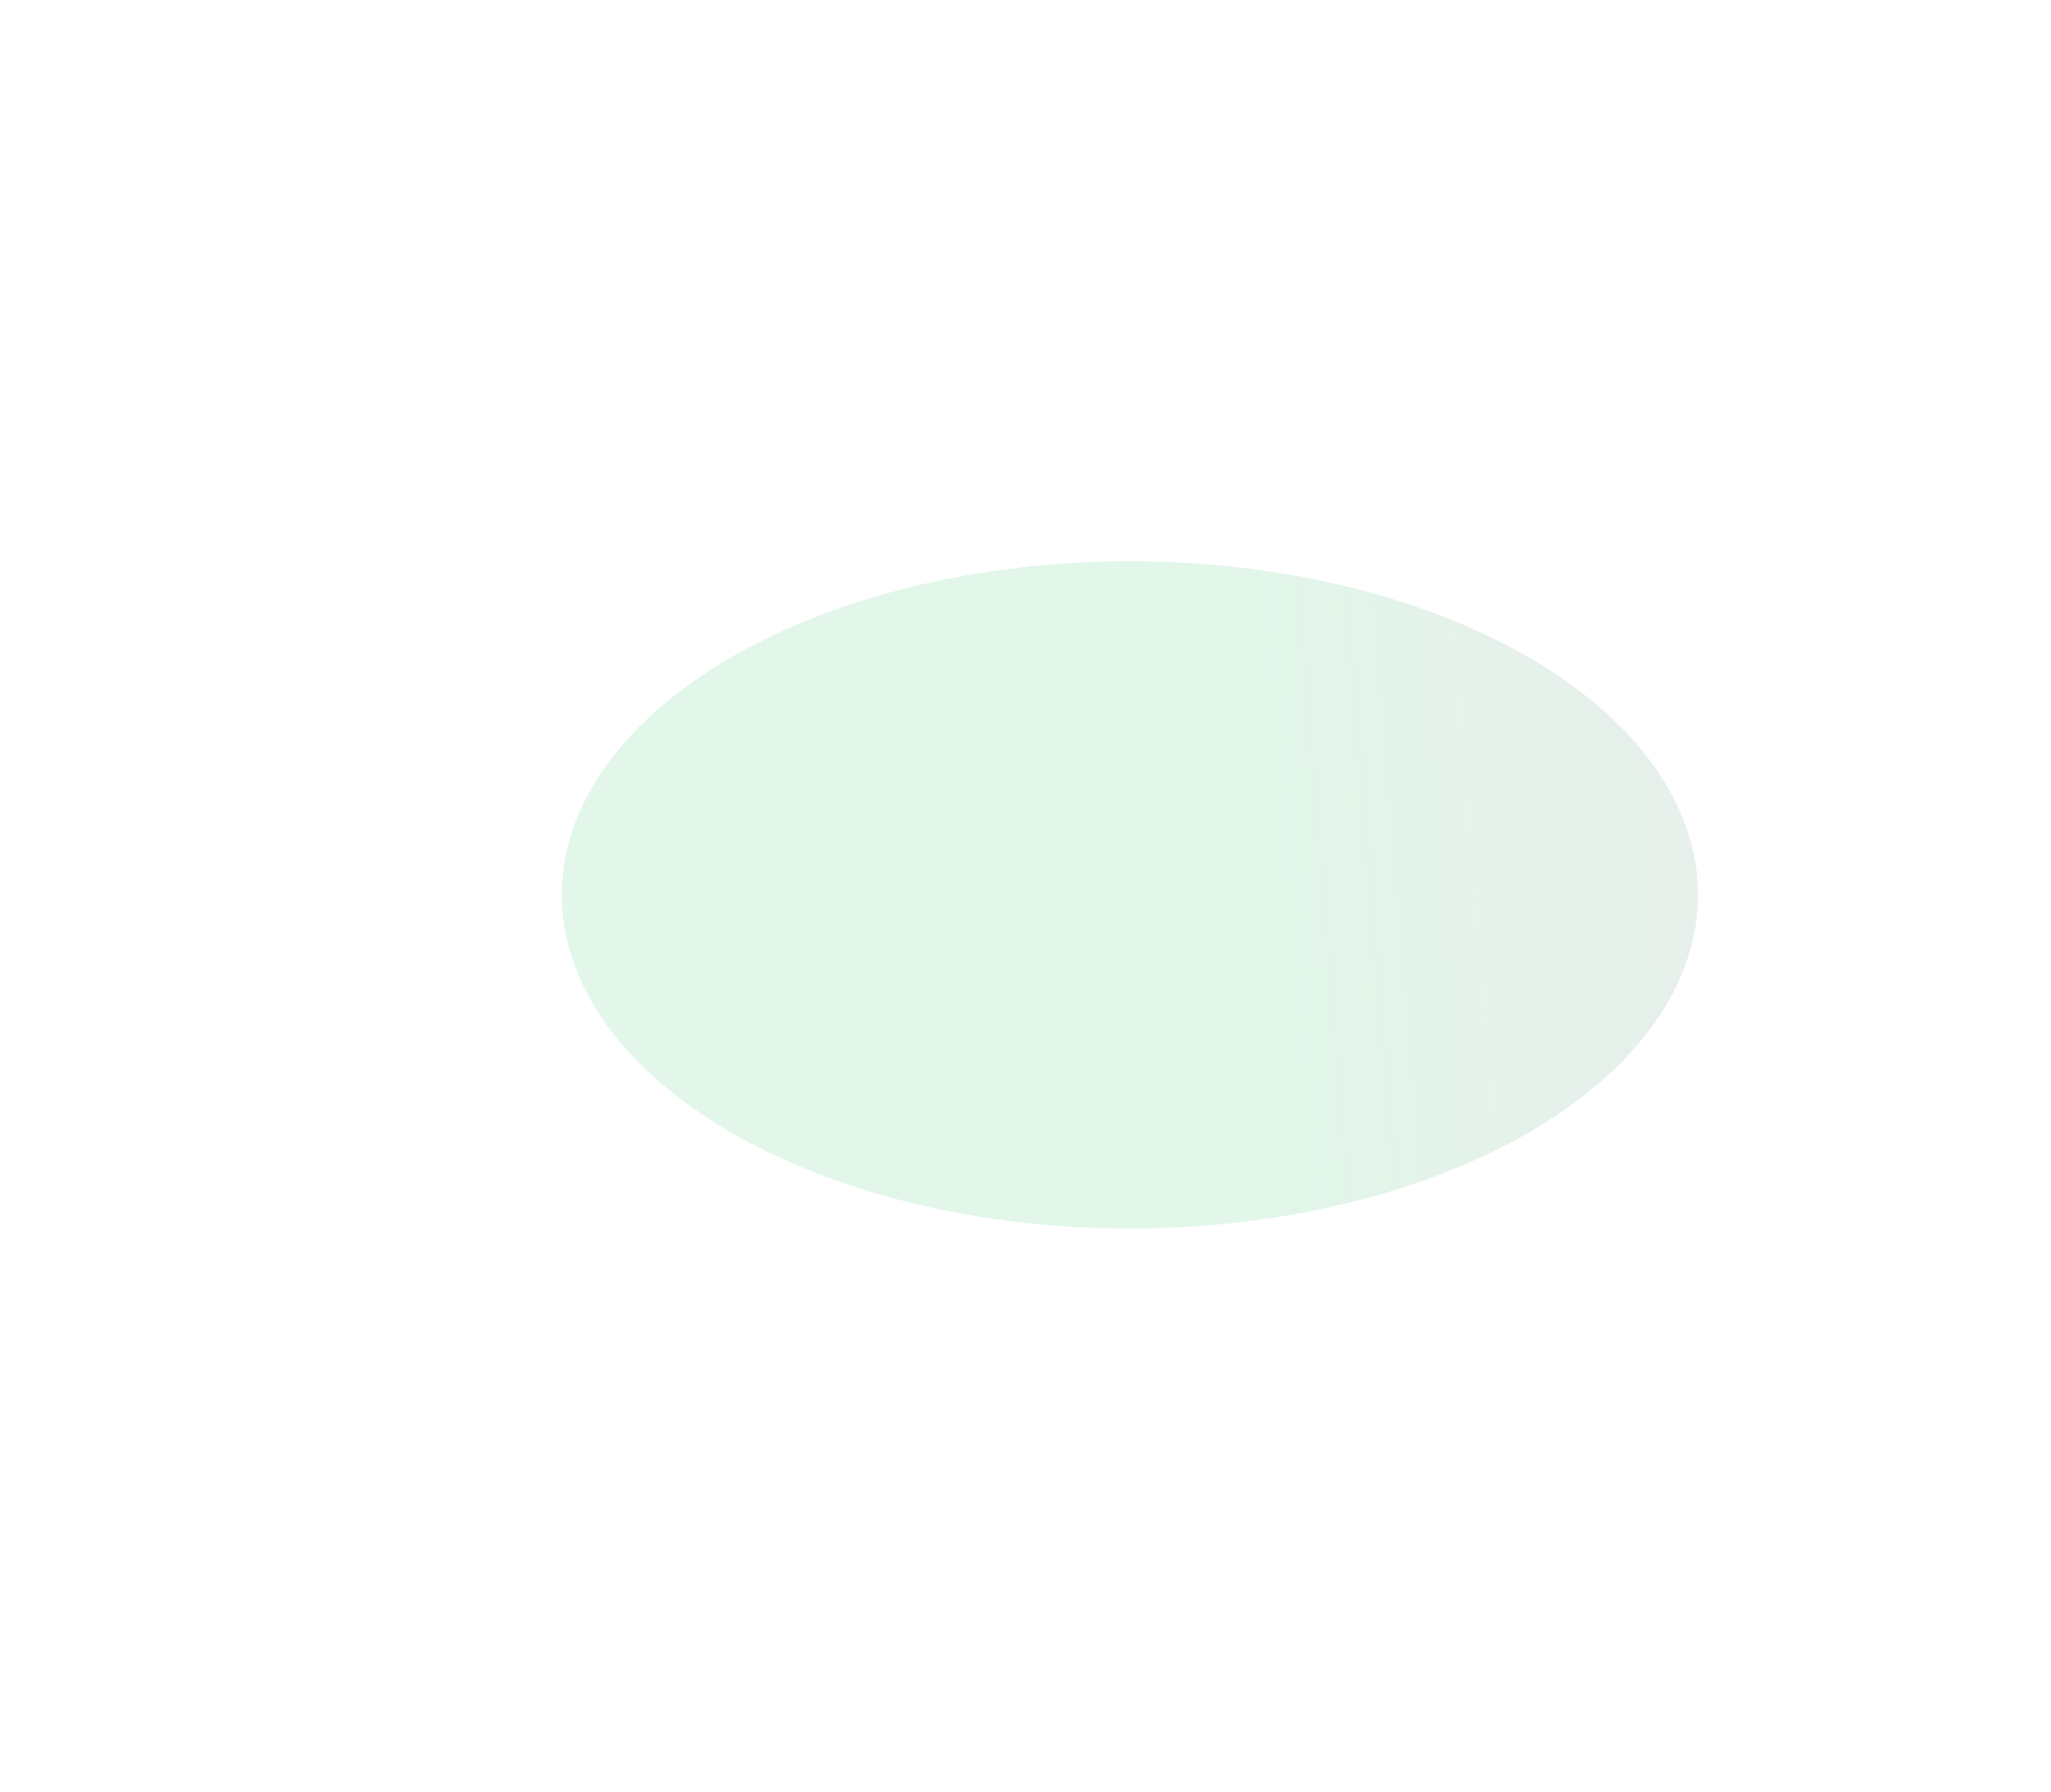 <?xml version="1.0" encoding="UTF-8"?> <svg xmlns="http://www.w3.org/2000/svg" width="530" height="463" viewBox="0 0 530 463" fill="none"> <g filter="url(#filter0_f_2407_153)"> <ellipse cx="291.974" cy="231.219" rx="146.799" ry="86.219" fill="url(#paint0_linear_2407_153)" fill-opacity="0.2"></ellipse> </g> <defs> <filter id="filter0_f_2407_153" x="0.55" y="0.375" width="582.848" height="461.689" filterUnits="userSpaceOnUse" color-interpolation-filters="sRGB"> <feFlood flood-opacity="0" result="BackgroundImageFix"></feFlood> <feBlend mode="normal" in="SourceGraphic" in2="BackgroundImageFix" result="shape"></feBlend> <feGaussianBlur stdDeviation="72.312" result="effect1_foregroundBlur_2407_153"></feGaussianBlur> </filter> <linearGradient id="paint0_linear_2407_153" x1="438.773" y1="257.787" x2="216.534" y2="276.284" gradientUnits="userSpaceOnUse"> <stop stop-color="#237249" stop-opacity="0.55"></stop> <stop offset="0.518" stop-color="#35C66B" stop-opacity="0.73"></stop> </linearGradient> </defs> </svg> 
